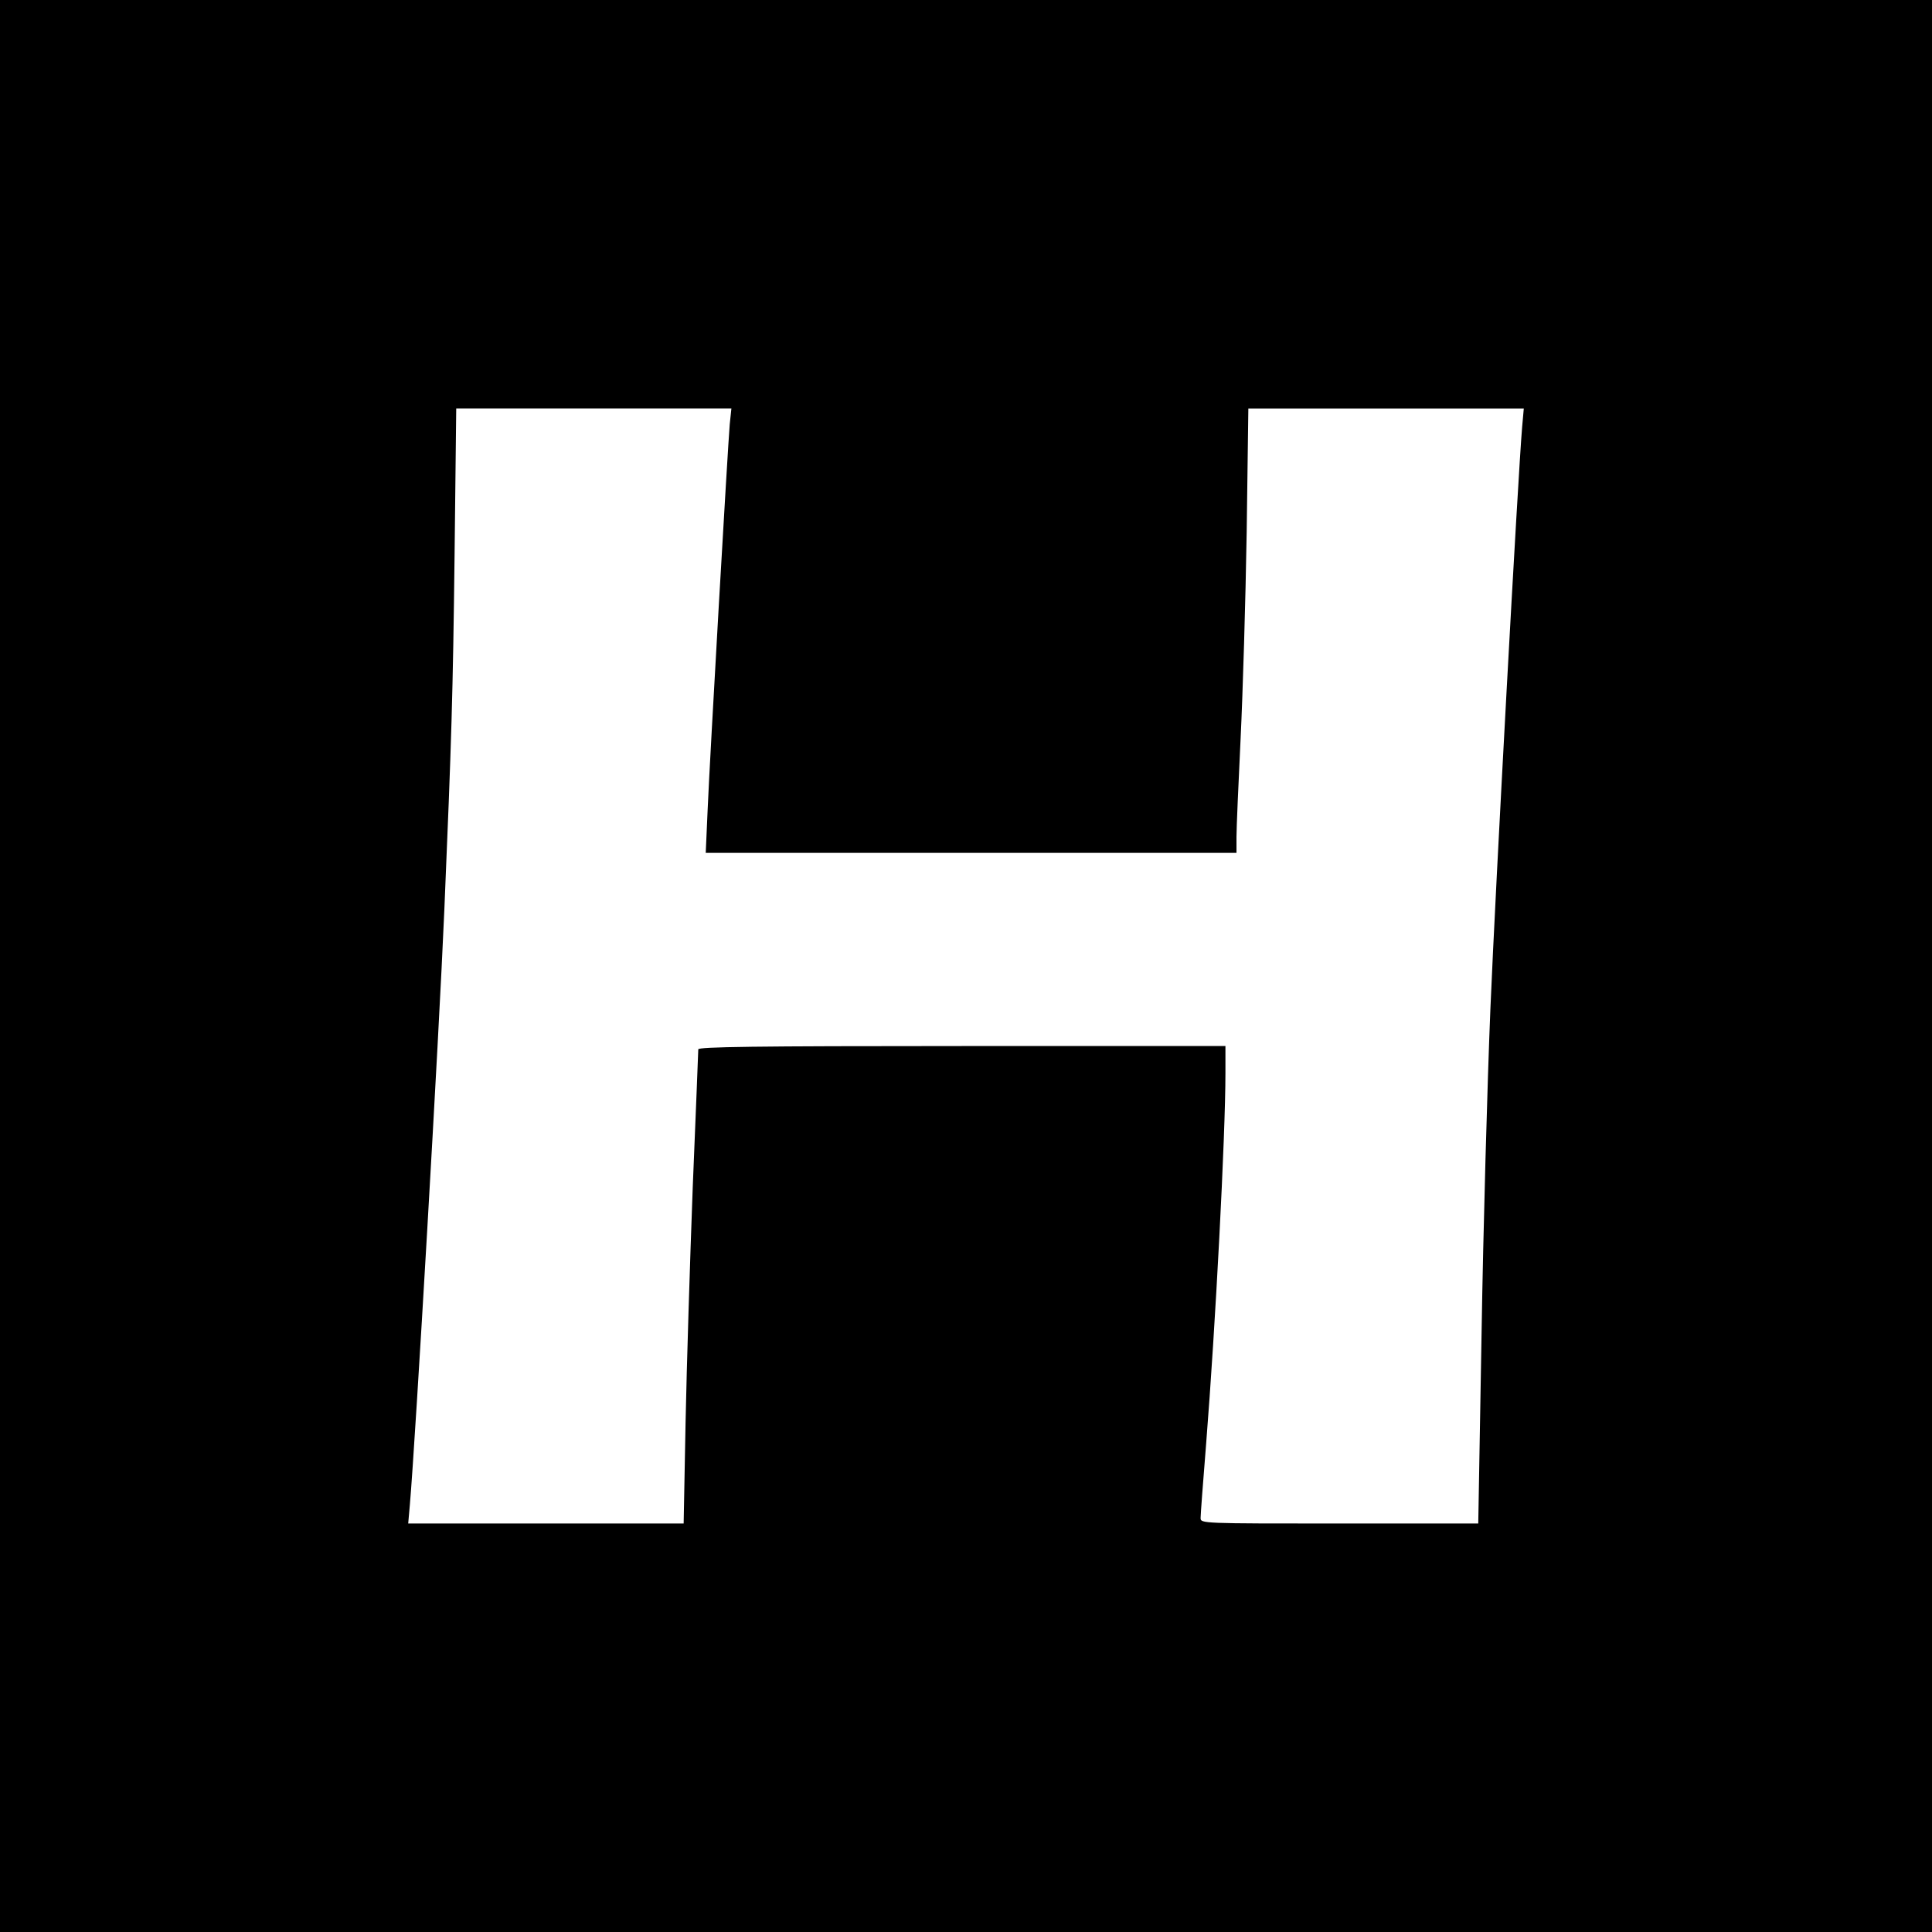 <?xml version="1.0" standalone="no"?>
<!DOCTYPE svg PUBLIC "-//W3C//DTD SVG 20010904//EN"
 "http://www.w3.org/TR/2001/REC-SVG-20010904/DTD/svg10.dtd">
<svg version="1.0" xmlns="http://www.w3.org/2000/svg"
 width="700pt" height="700pt" viewBox="0 0 700 700"
 preserveAspectRatio="xMidYMid meet">
<g transform="translate(0,700) scale(0.1,-0.1)"
fill="#000000" stroke="none">
<path d="M0 3500 l0 -3500 3500 0 3500 0 0 3500 0 3500 -3500 0 -3500 0 0
-3500z m2644 1963 c-7 -81 -72 -1204 -80 -1395 l-7 -158 962 0 961 0 0 58 c0
31 7 192 15 357 8 165 18 501 22 748 l6 447 499 0 499 0 -6 -67 c-15 -176 -97
-1673 -115 -2108 -11 -269 -26 -799 -32 -1177 l-12 -688 -503 0 c-499 0 -503
0 -503 20 0 12 9 132 20 268 34 428 70 1116 70 1345 l0 97 -955 0 c-757 0
-955 -3 -955 -12 0 -7 -9 -231 -20 -498 -10 -267 -22 -650 -26 -852 l-7 -368
-499 0 -499 0 6 68 c20 229 106 1704 125 2157 26 614 31 781 37 1283 l6 532
498 0 499 0 -6 -57z"/>
</g>
</svg>
